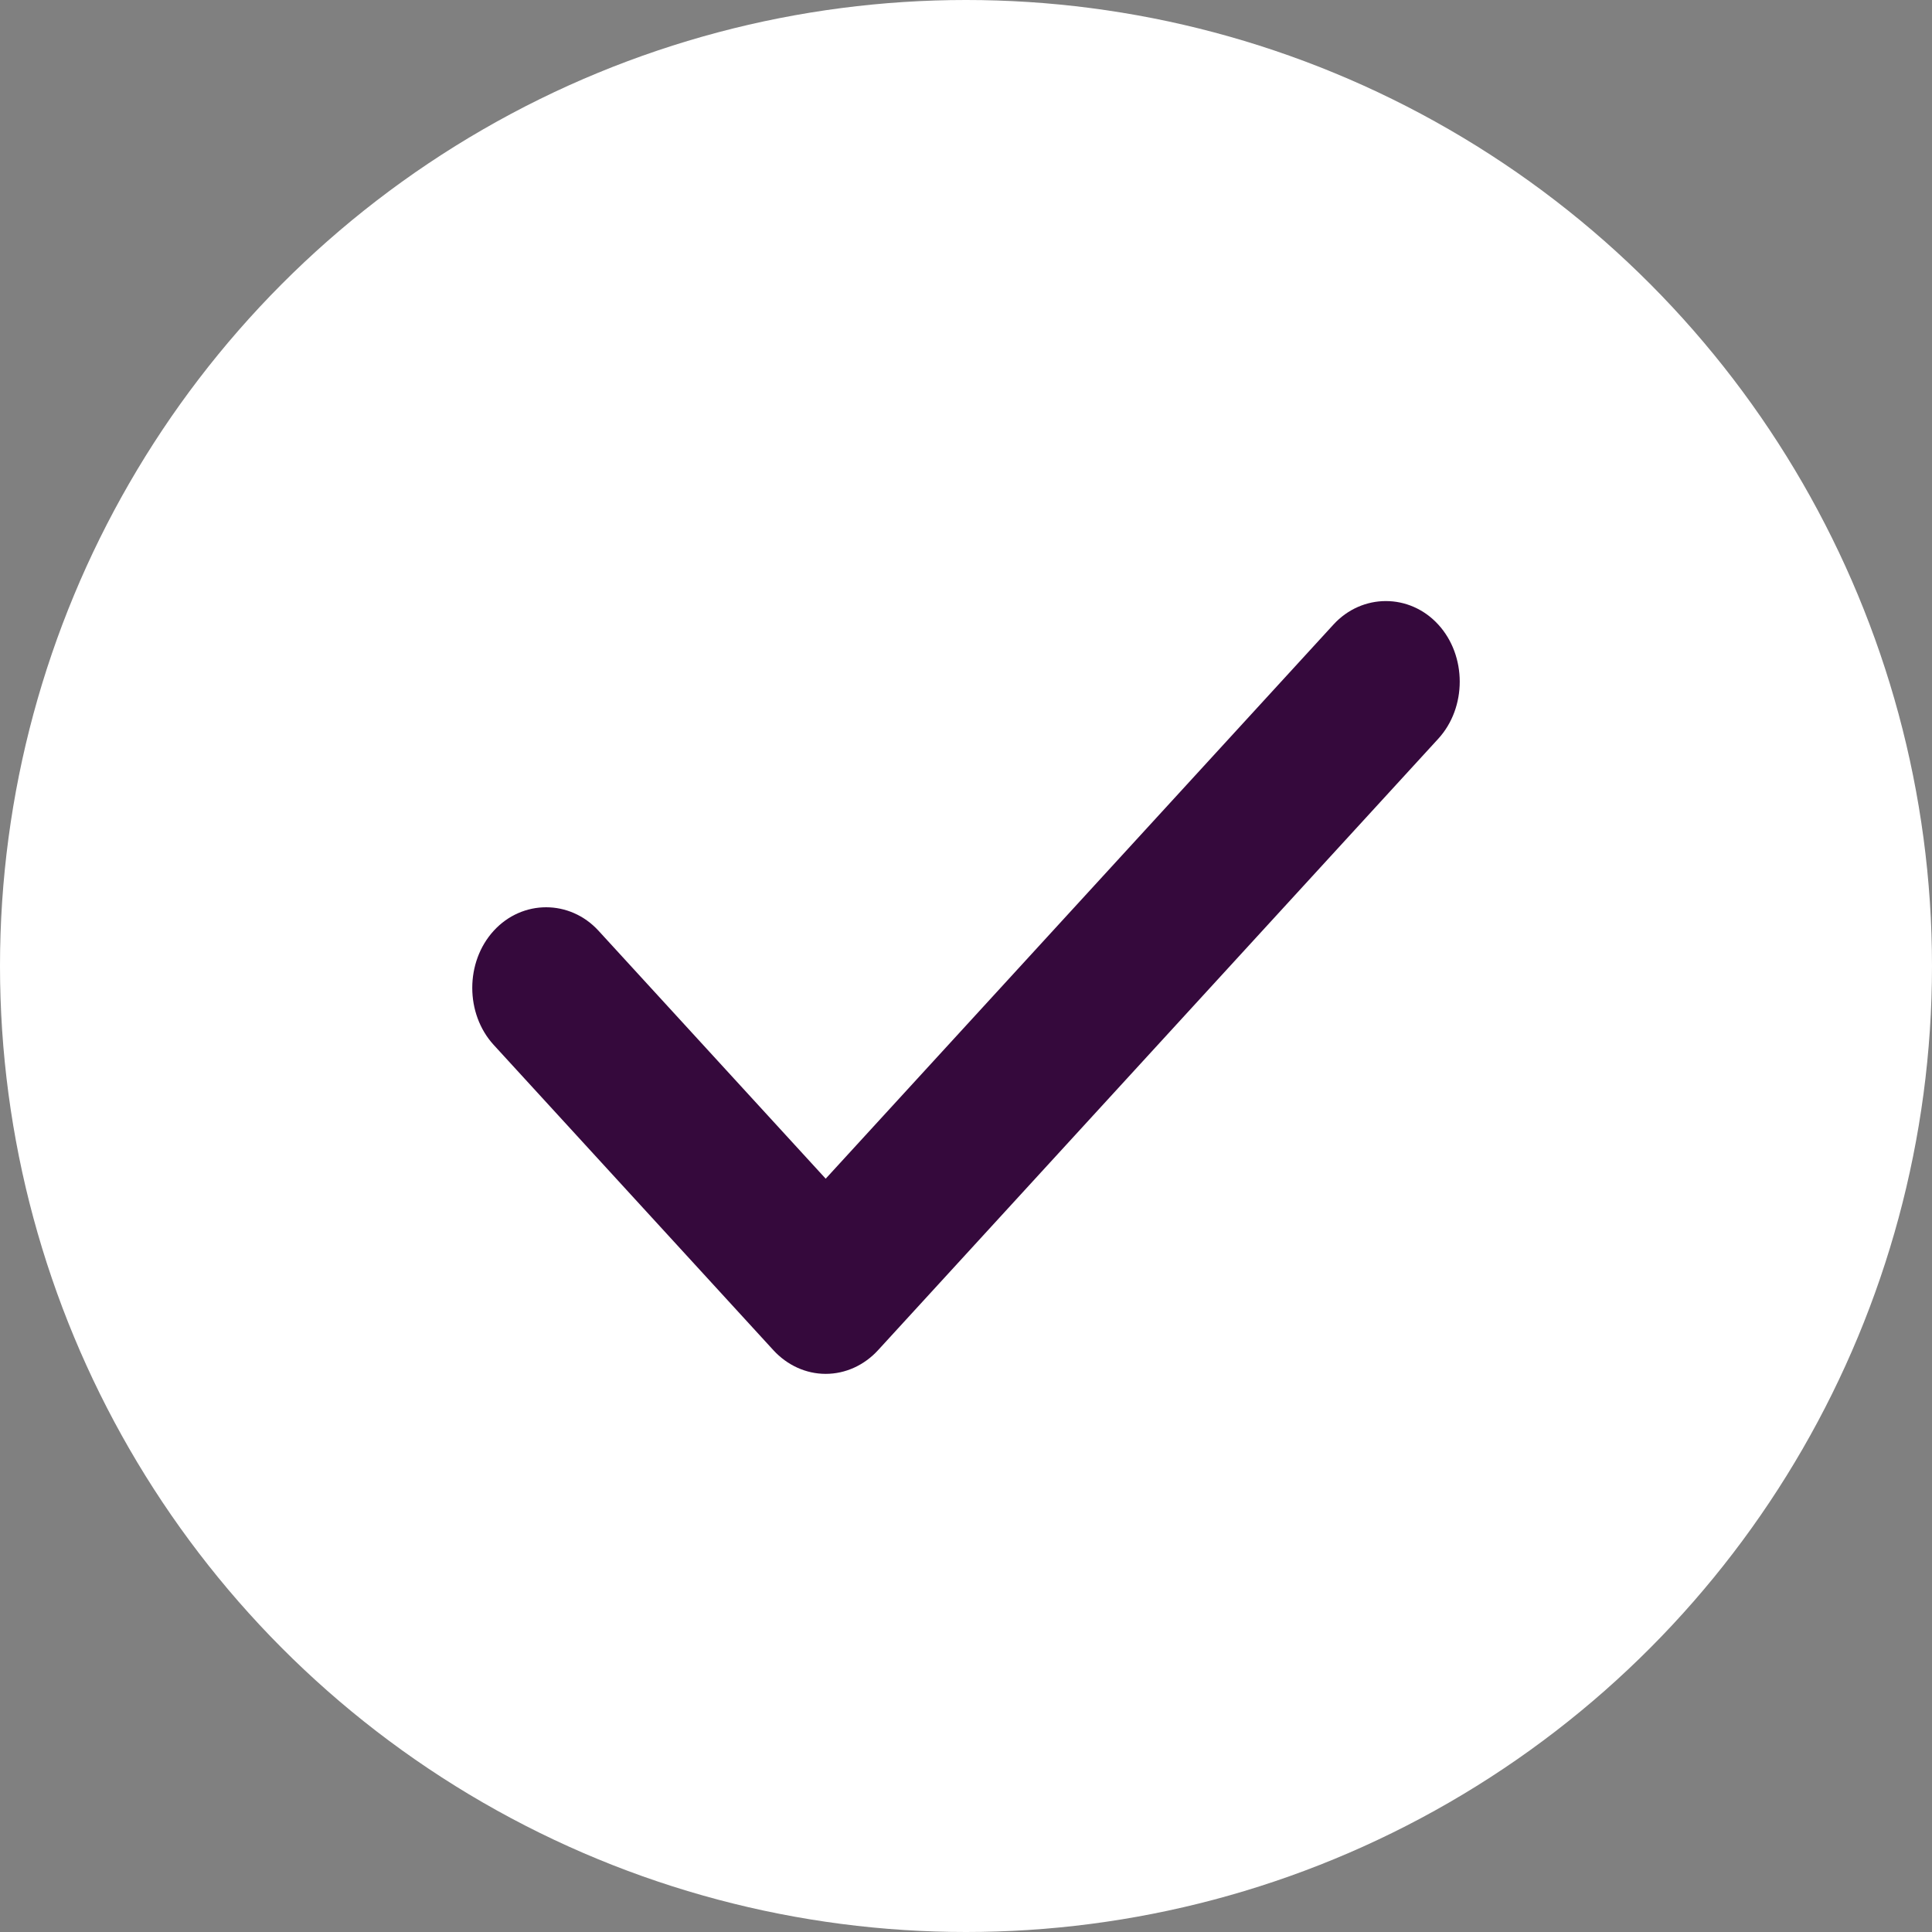 <svg width="45" height="45" viewBox="0 0 45 45" fill="none" xmlns="http://www.w3.org/2000/svg">
<rect x="0" y="0" width="45" height="45" fill="#808080" stroke="none"/>
<circle cx="22.5" cy="22.5" r="22.5" fill="white"/>
<path d="M19.232 32C18.772 32 18.335 31.799 18.013 31.448L11.501 24.34C10.833 23.612 10.833 22.407 11.501 21.678C12.168 20.95 13.272 20.95 13.94 21.678L19.232 27.454L31.06 14.546C31.728 13.818 32.832 13.818 33.499 14.546C34.167 15.274 34.167 16.48 33.499 17.208L20.452 31.448C20.13 31.799 19.693 32 19.232 32Z" fill="#35093C"/>
</svg>
